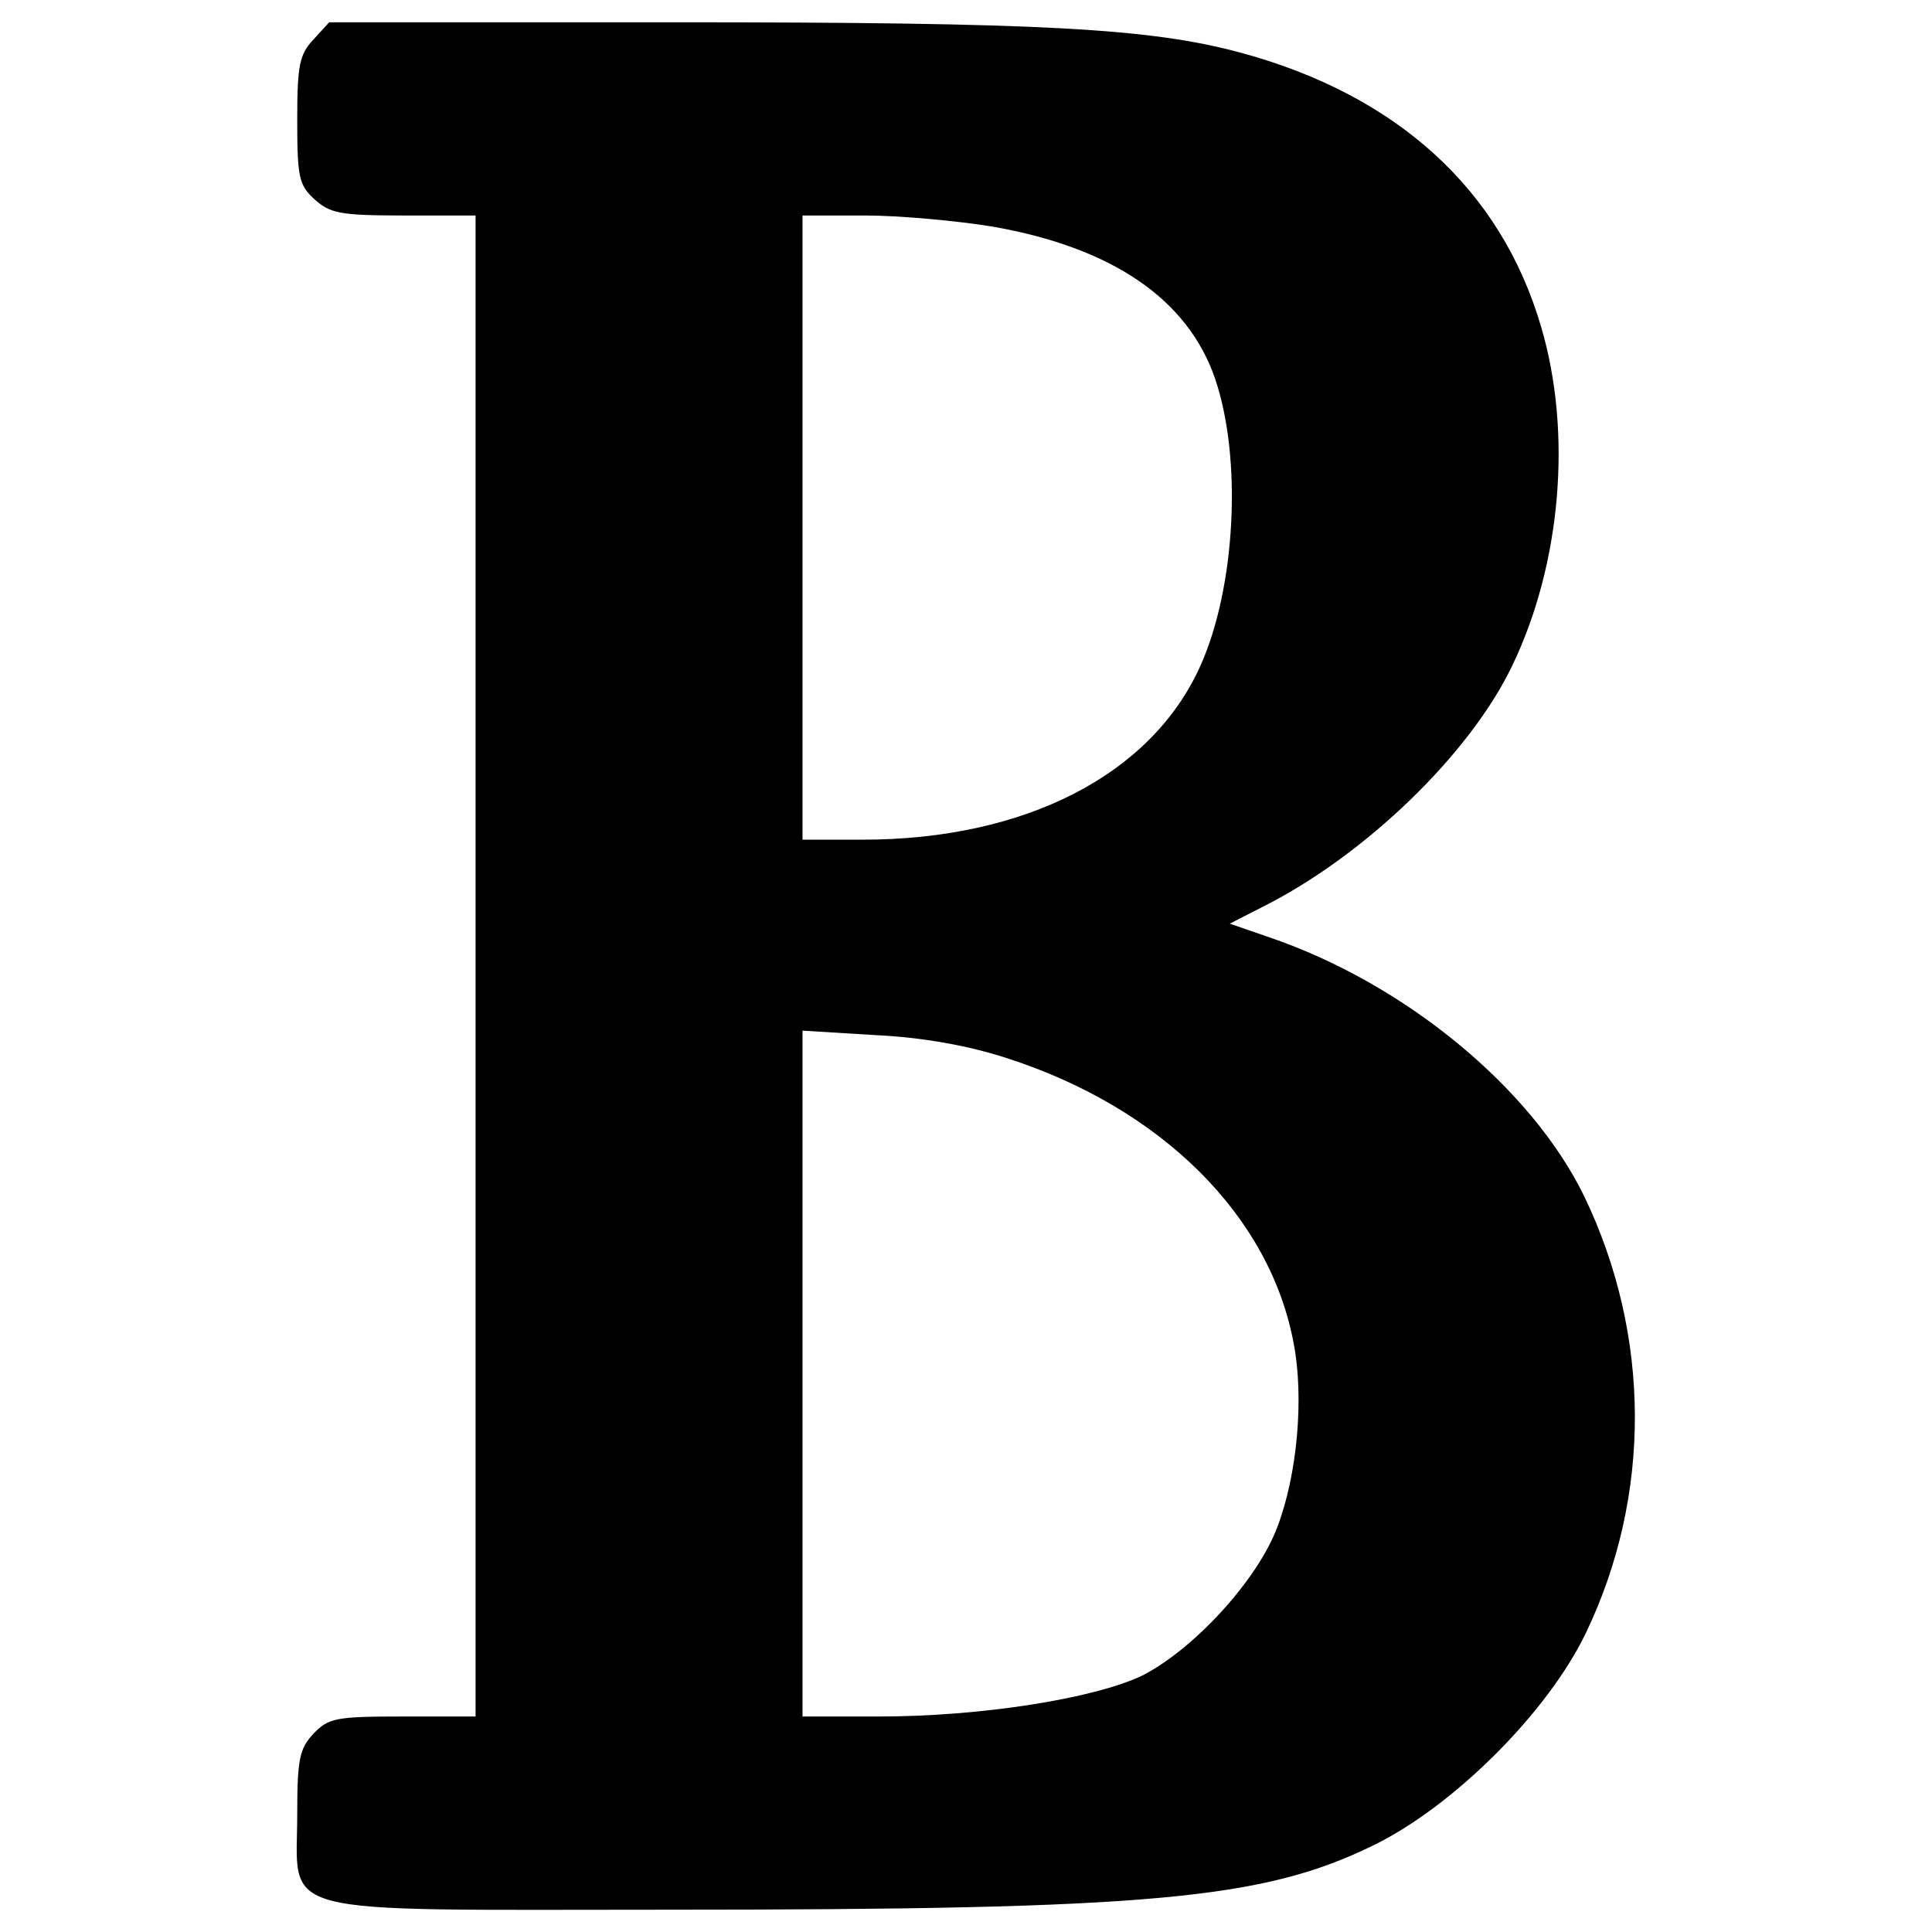 <?xml version="1.0" standalone="no"?>
<!DOCTYPE svg PUBLIC "-//W3C//DTD SVG 20010904//EN"
 "http://www.w3.org/TR/2001/REC-SVG-20010904/DTD/svg10.dtd">
<svg version="1.0" xmlns="http://www.w3.org/2000/svg"
 width="260pt" height="260pt" viewBox="0 0 260 260"
 preserveAspectRatio="xMidYMid meet">
<g transform="translate(0,260) scale(0.1,-0.1)"
fill="#000000" stroke="none">
<path d="M422 2547 c-19 -20 -22 -35 -22 -108 0 -76 2 -88 23 -107 21 -19 34
-22 120 -22 l97 0 0 -1010 0 -1010 -98 0 c-90 0 -100 -2 -120 -23 -19 -20 -22
-35 -22 -108 0 -140 -41 -129 496 -129 655 0 804 14 953 87 108 53 234 179
285 285 89 185 88 401 -2 588 -71 146 -242 287 -425 349 l-52 18 45 23 c137
69 278 205 335 324 66 137 81 314 39 456 -54 185 -194 312 -404 369 -122 33
-268 41 -761 41 l-466 0 -21 -23z m914 -252 c160 -28 262 -97 299 -204 37
-108 28 -282 -20 -388 -66 -146 -236 -233 -454 -233 l-81 0 0 420 0 420 84 0
c46 0 123 -7 172 -15z m19 -1119 c208 -67 354 -212 386 -384 14 -73 5 -176
-22 -247 -27 -72 -113 -165 -182 -200 -65 -31 -217 -55 -354 -55 l-103 0 0
461 0 462 98 -6 c63 -3 125 -14 177 -31z"/>
</g>
</svg>
